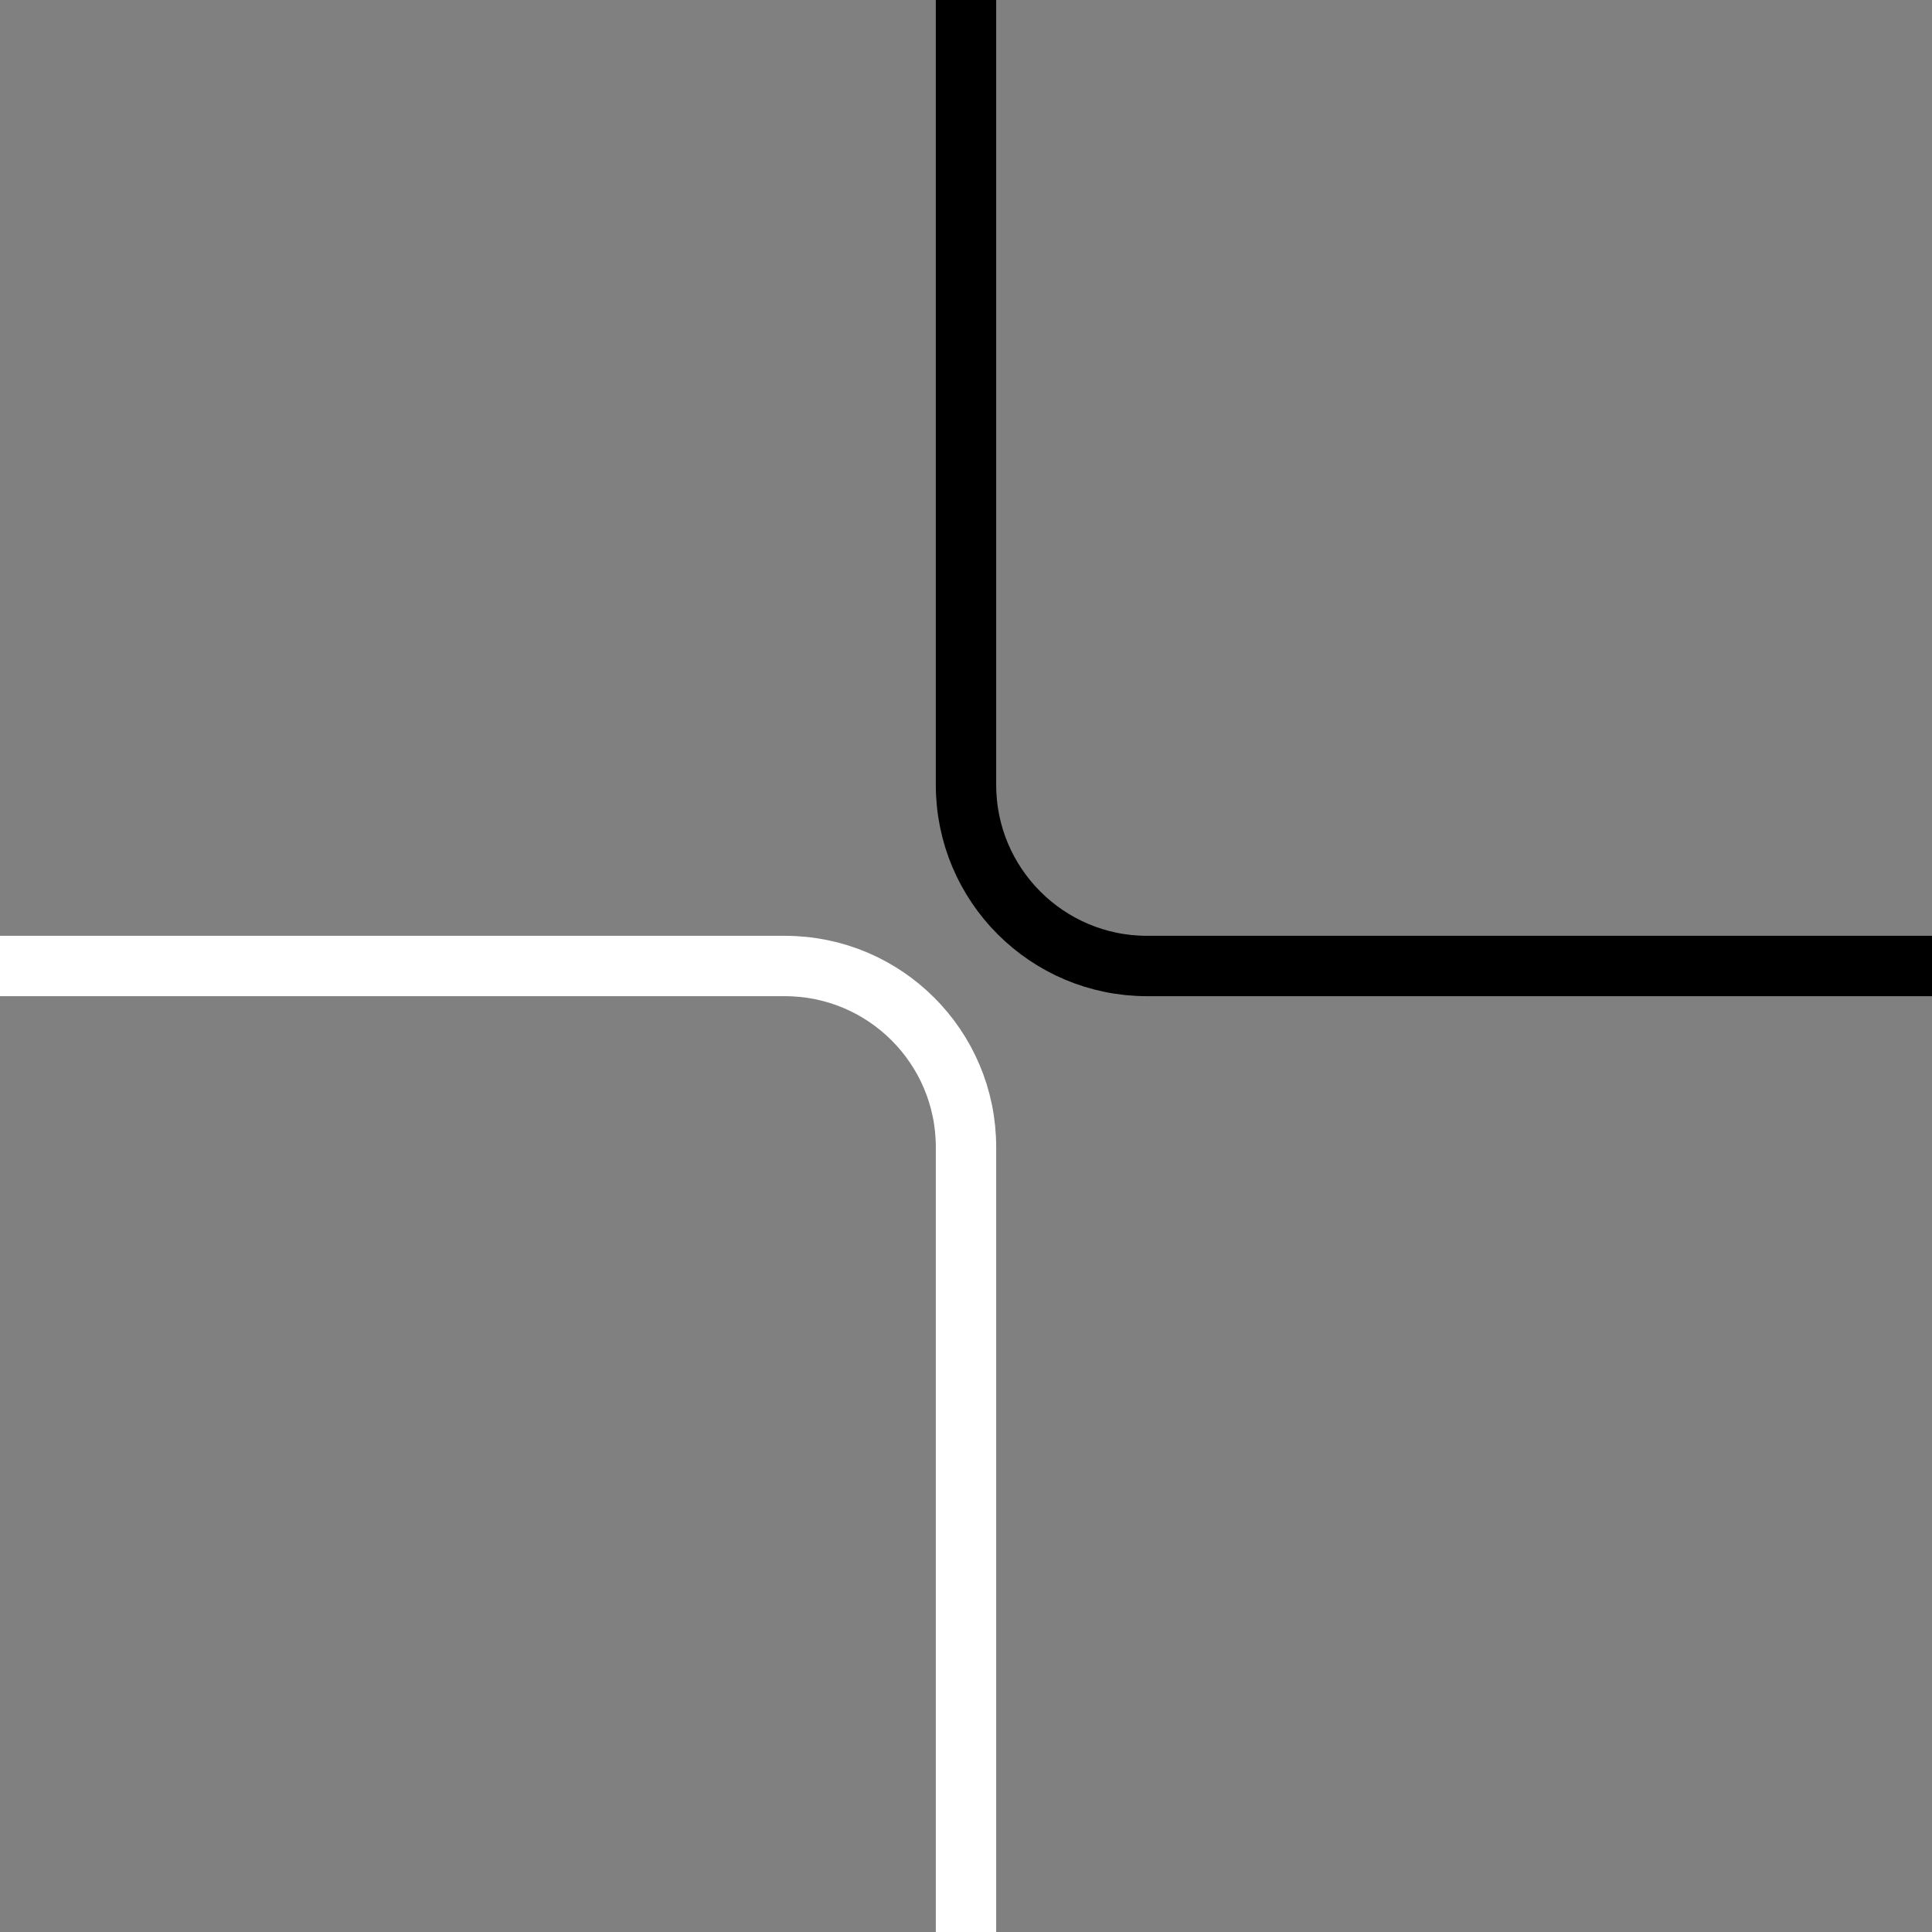 <?xml version="1.0" encoding="UTF-8"?> <svg xmlns="http://www.w3.org/2000/svg" width="64" height="64" viewBox="0 0 64 64" fill="none"><rect x="0" y="0" width="64" height="64" fill="#808080" stroke="none"/> <path d="M64 32H38C34.686 32 32 29.314 32 26V-1.13249e-06" stroke="black" stroke-width="2"></path> <path d="M0 32H26C29.314 32 32 34.686 32 38L32 64" stroke="white" stroke-width="2"></path> </svg> 